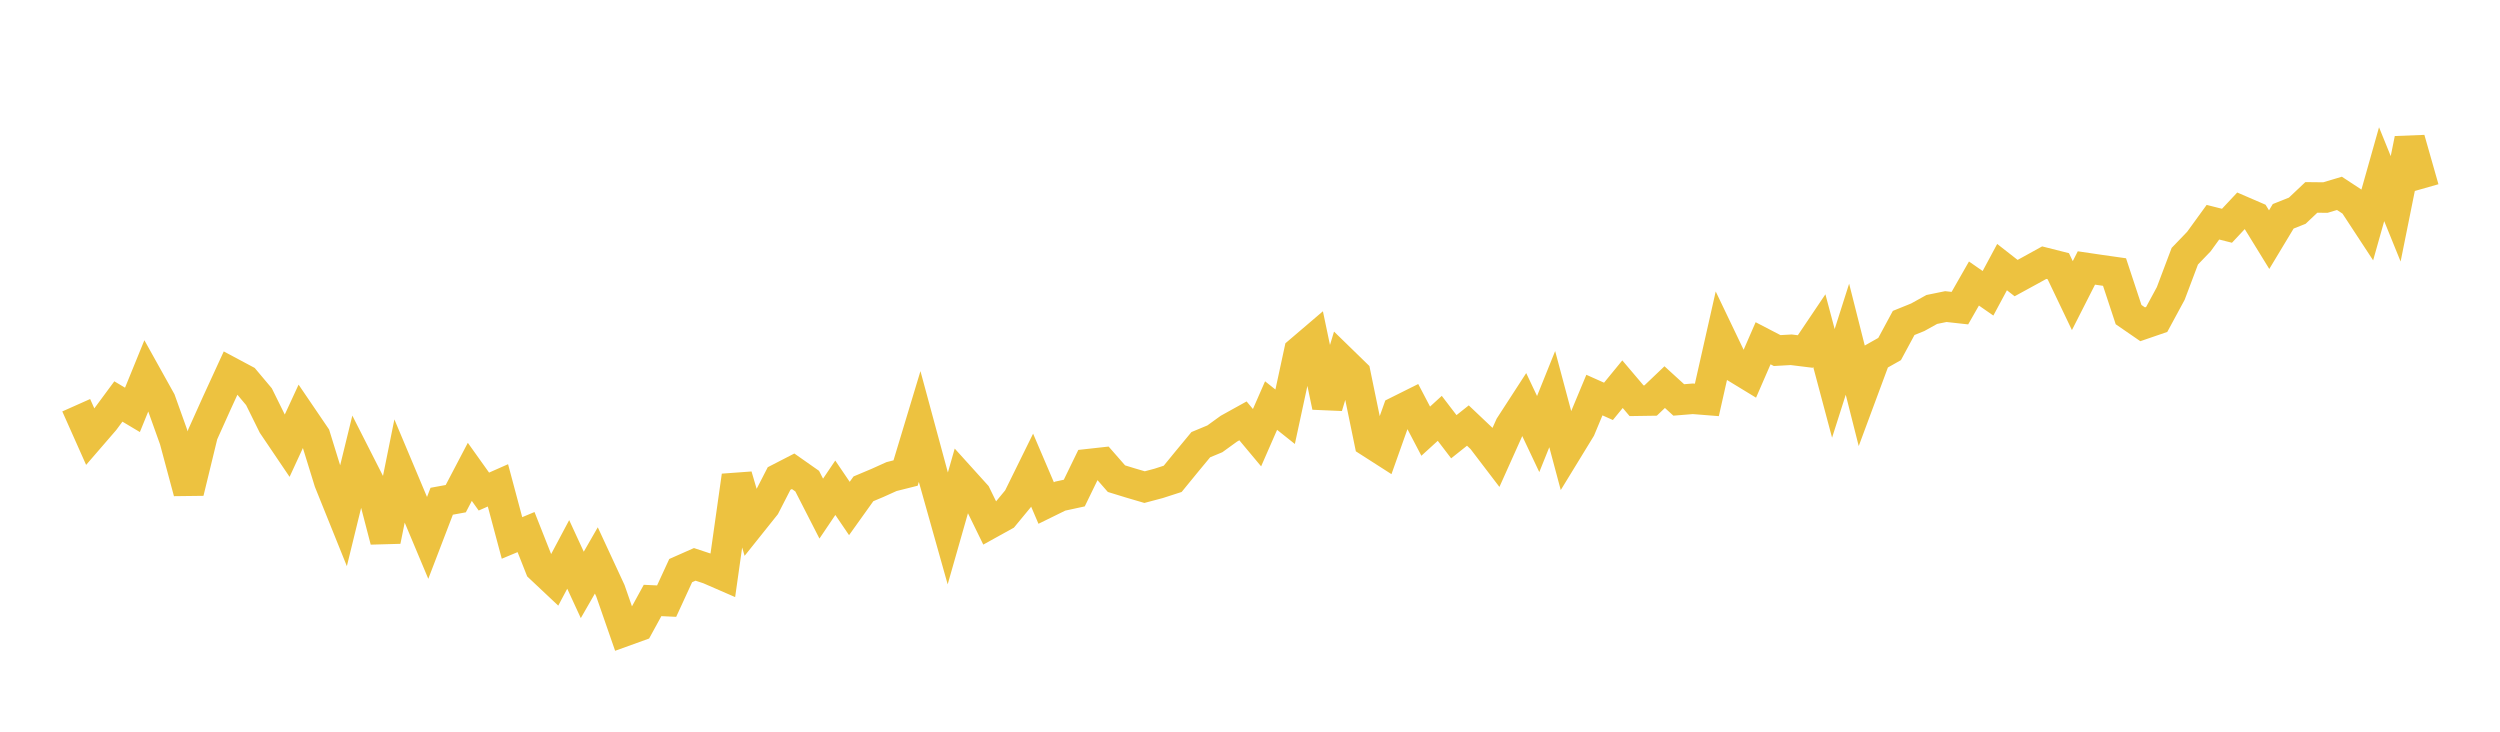 <svg width="164" height="48" xmlns="http://www.w3.org/2000/svg" xmlns:xlink="http://www.w3.org/1999/xlink"><path fill="none" stroke="rgb(237,194,64)" stroke-width="2" d="M5,26.583L5.922,28.652L6.844,27.585L7.766,26.337L8.689,26.888L9.611,24.625L10.533,26.281L11.455,28.857L12.377,32.29L13.299,28.494L14.222,26.443L15.144,24.435L16.066,24.927L16.988,26.024L17.91,27.889L18.832,29.253L19.754,27.256L20.677,28.614L21.599,31.598L22.521,33.886L23.443,30.12L24.365,31.935L25.287,35.477L26.21,30.896L27.132,33.088L28.054,35.286L28.976,32.881L29.898,32.713L30.82,30.953L31.743,32.247L32.665,31.839L33.587,35.289L34.509,34.904L35.431,37.237L36.353,38.104L37.275,36.369L38.198,38.37L39.12,36.764L40.042,38.753L40.964,41.408L41.886,41.075L42.808,39.391L43.731,39.434L44.653,37.431L45.575,37.023L46.497,37.327L47.419,37.728L48.341,31.211L49.263,34.34L50.186,33.185L51.108,31.391L52.03,30.916L52.952,31.563L53.874,33.365L54.796,31.997L55.719,33.357L56.641,32.067L57.563,31.679L58.485,31.263L59.407,31.031L60.329,27.979L61.251,31.385L62.174,34.665L63.096,31.434L64.018,32.454L64.94,34.341L65.862,33.831L66.784,32.715L67.707,30.841L68.629,32.998L69.551,32.545L70.473,32.345L71.395,30.448L72.317,30.346L73.24,31.401L74.162,31.684L75.084,31.955L76.006,31.71L76.928,31.412L77.85,30.285L78.772,29.171L79.695,28.787L80.617,28.12L81.539,27.609L82.461,28.712L83.383,26.605L84.305,27.339L85.228,23.061L86.15,22.274L87.072,26.675L87.994,23.617L88.916,24.515L89.838,28.992L90.76,29.583L91.683,26.984L92.605,26.524L93.527,28.285L94.449,27.443L95.371,28.649L96.293,27.916L97.216,28.791L98.138,30L99.06,27.946L99.982,26.524L100.904,28.474L101.826,26.183L102.749,29.636L103.671,28.128L104.593,25.917L105.515,26.329L106.437,25.203L107.359,26.289L108.281,26.275L109.204,25.395L110.126,26.236L111.048,26.161L111.97,26.234L112.892,22.149L113.814,24.075L114.737,24.637L115.659,22.518L116.581,22.997L117.503,22.945L118.425,23.059L119.347,21.69L120.269,25.15L121.192,22.252L122.114,25.9L123.036,23.416L123.958,22.896L124.88,21.186L125.802,20.813L126.725,20.301L127.647,20.112L128.569,20.214L129.491,18.599L130.413,19.24L131.335,17.522L132.257,18.243L133.18,17.739L134.102,17.23L135.024,17.463L135.946,19.393L136.868,17.579L137.79,17.715L138.713,17.846L139.635,20.638L140.557,21.273L141.479,20.956L142.401,19.251L143.323,16.808L144.246,15.848L145.168,14.577L146.09,14.81L147.012,13.825L147.934,14.223L148.856,15.721L149.778,14.19L150.701,13.823L151.623,12.95L152.545,12.96L153.467,12.684L154.389,13.29L155.311,14.696L156.234,11.427L157.156,13.699L158.078,9.121L159,12.36"></path></svg>